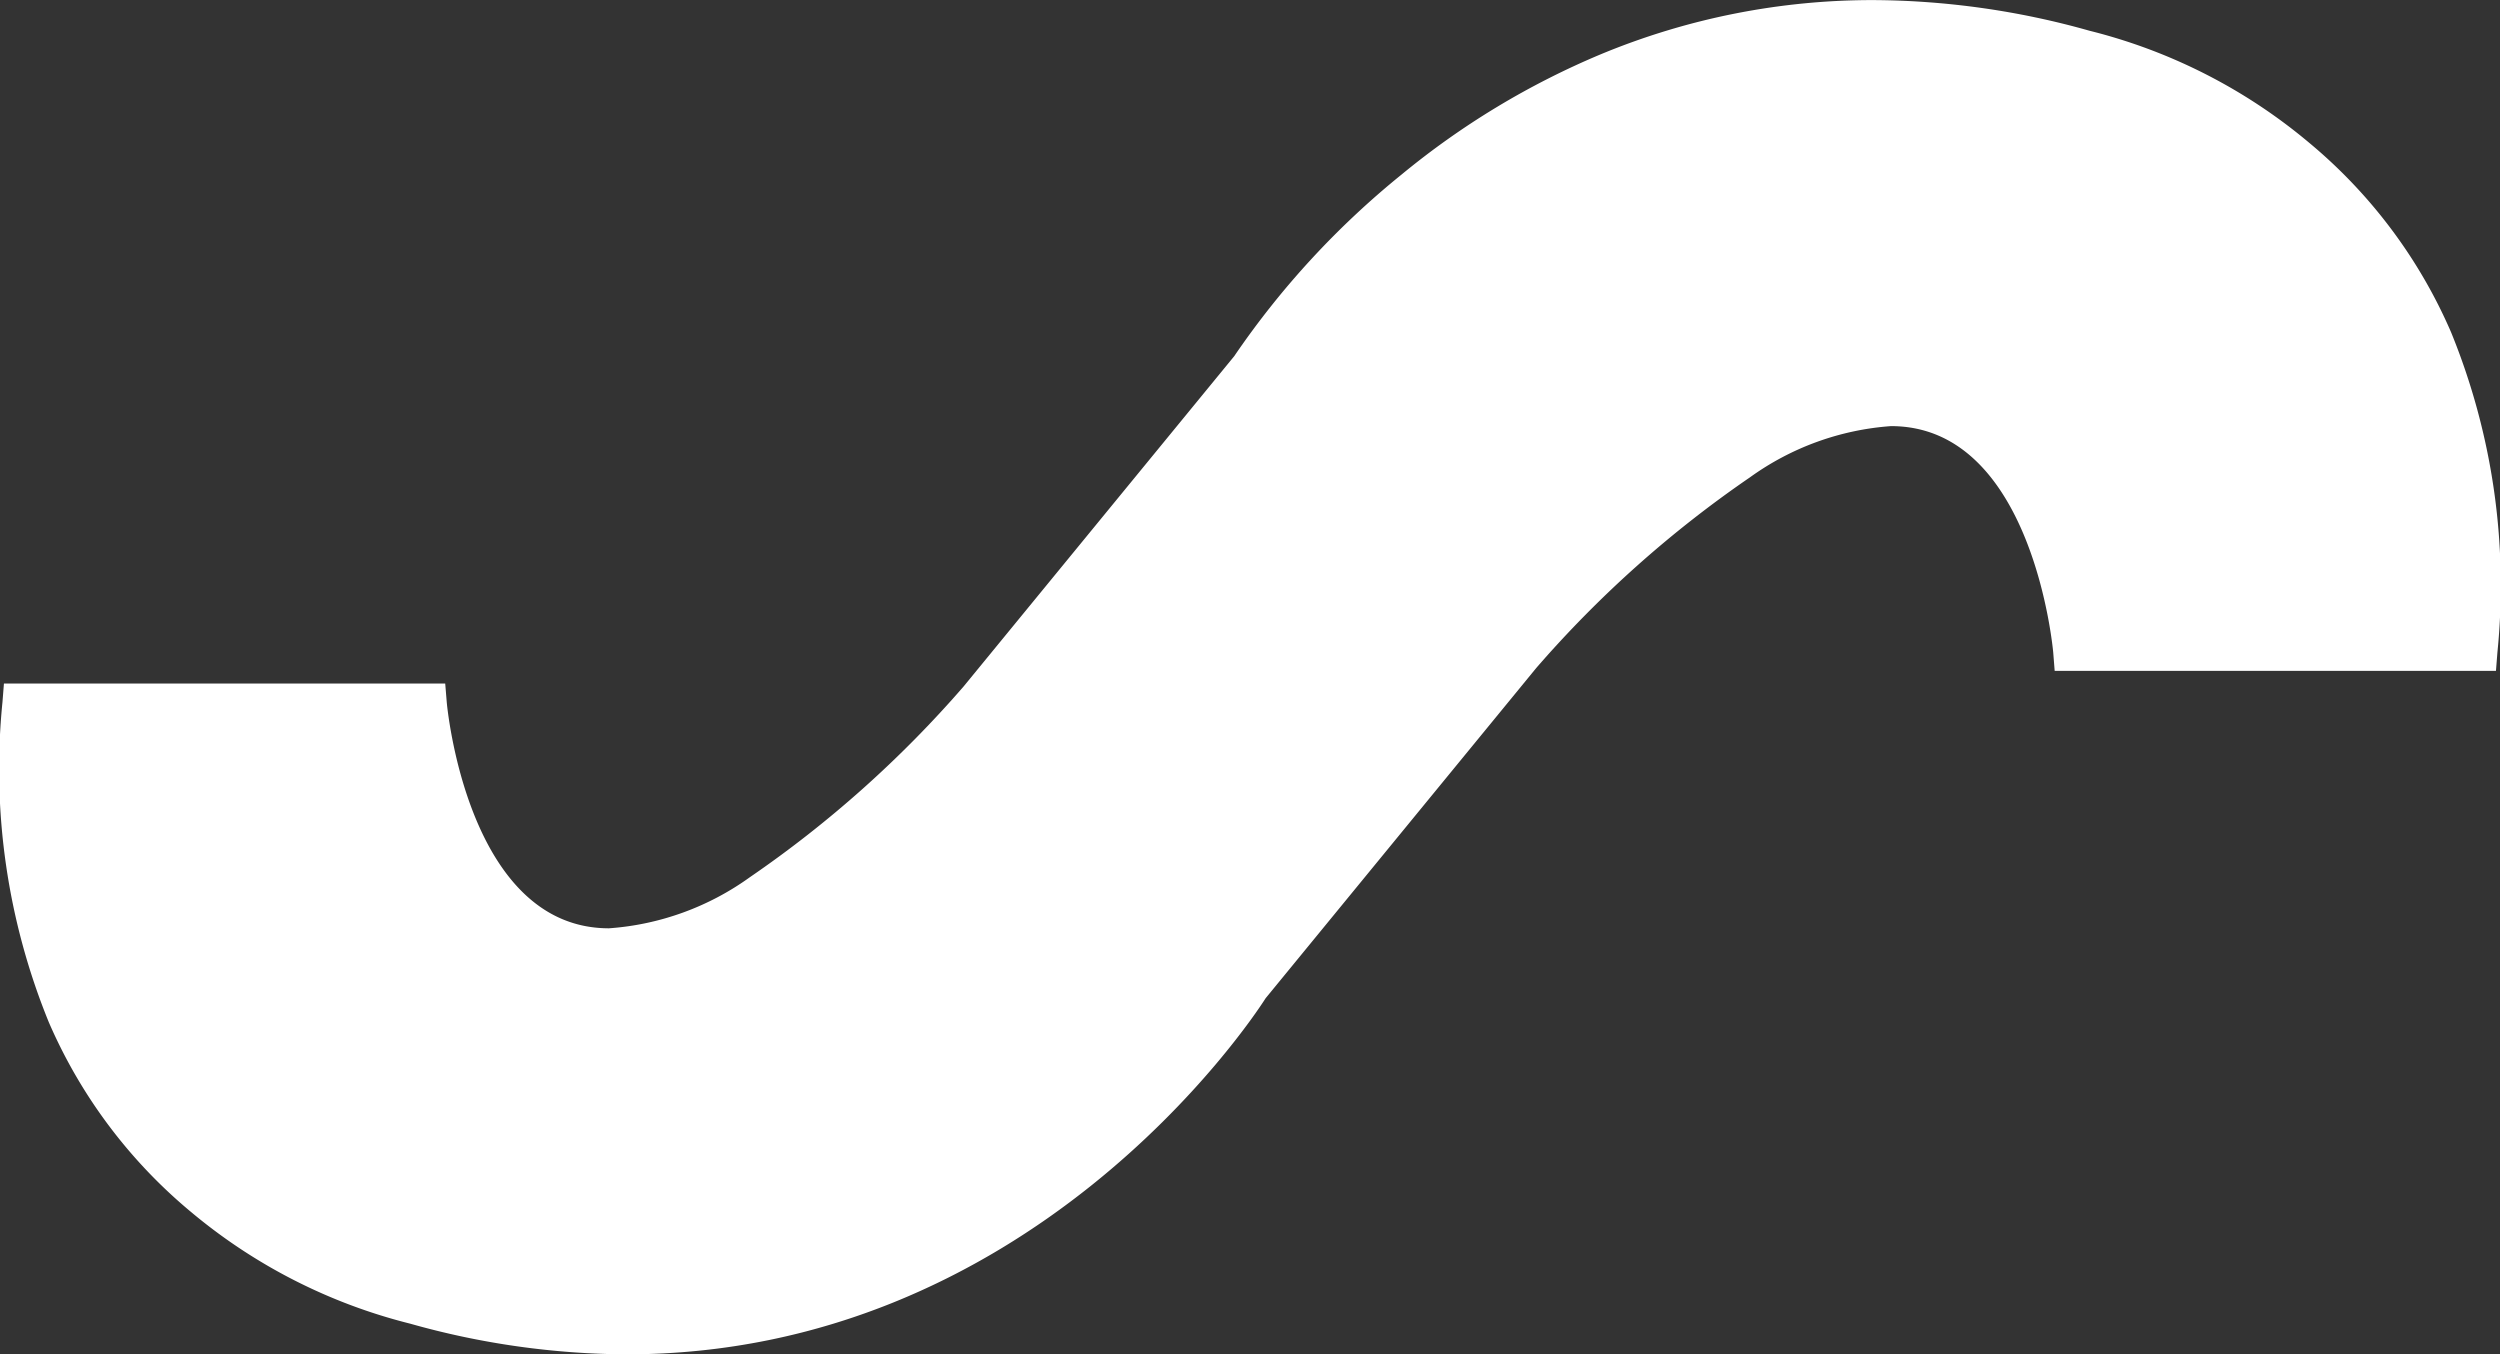 <?xml version="1.0" encoding="UTF-8"?>
<svg xmlns="http://www.w3.org/2000/svg" width="90.832" height="49.209" viewBox="0 0 90.832 49.209">
  <rect x="0" y="0" width="90.832" height="49.209" fill="#333333" stroke="none"/>
  <g id="Groupe_21" data-name="Groupe 21" transform="translate(-16.534 -73.854)">
    <path id="Union_1" data-name="Union 1" d="M14.348,46.656S-1.334,43.514.094,24.838H14.779s1.619,20.1,20.057-.145l9.871-12.053C44.988,12.193,55.563-4.342,75.023,1.1c0,0,15.689,3.141,14.262,21.818H74.6s-1.611-20.1-20.057.145L44.668,35.111c-.246.391-8.088,12.637-22.627,12.641A28.536,28.536,0,0,1,14.348,46.656Z" transform="translate(17.263 74.58)" fill="#fff"></path>
    <path id="Union_1_-_Contour" data-name="Union 1 - Contour" d="M14439.3,18163.061h0a29.4,29.4,0,0,1-7.865-1.115,19.934,19.934,0,0,1-7.957-4.055,18.522,18.522,0,0,1-5.17-6.895,24.348,24.348,0,0,1-1.684-11.635l.053-.672h16.033l.055.67c.006.082.736,8.223,5.895,8.223a9.967,9.967,0,0,0,5.125-1.861,40.847,40.847,0,0,0,7.758-6.924l9.832-12a30.8,30.8,0,0,1,6.08-6.6,28.971,28.971,0,0,1,7.221-4.363,25.745,25.745,0,0,1,9.912-1.977,29.376,29.376,0,0,1,7.867,1.115,19.878,19.878,0,0,1,7.961,4.055,18.494,18.494,0,0,1,5.17,6.893,24.335,24.335,0,0,1,1.686,11.637l-.053.672h-16.033l-.053-.672c-.008-.08-.734-8.221-5.893-8.221a9.973,9.973,0,0,0-5.125,1.861,40.853,40.853,0,0,0-7.762,6.924l-9.834,12C14461.926,18151.051,14453.918,18163.059,14439.3,18163.061Zm-21.266-22.914c-.4,7.172,1.746,12.762,6.377,16.623a18.556,18.556,0,0,0,7.34,3.752l.053.012a27.872,27.872,0,0,0,7.5,1.07,25.174,25.174,0,0,0,16.213-6.01,29.124,29.124,0,0,0,5.8-6.291l.023-.037.029-.035,9.9-12.082a42.384,42.384,0,0,1,8.07-7.187,11.359,11.359,0,0,1,5.908-2.09c2.734,0,4.875,1.7,6.2,4.9a17.118,17.118,0,0,1,1.066,3.994h13.359c.395-7.148-1.732-12.725-6.332-16.586a18.673,18.673,0,0,0-7.391-3.789l-.053-.012a27.867,27.867,0,0,0-7.5-1.07,25.127,25.127,0,0,0-16.211,6.014,28.788,28.788,0,0,0-5.793,6.285l-.023.039-.029.035-9.9,12.08a42.271,42.271,0,0,1-8.066,7.189,11.359,11.359,0,0,1-5.908,2.09c-2.734,0-4.875-1.7-6.2-4.9a17.266,17.266,0,0,1-1.07-3.994Z" transform="translate(-14400 -18040)" fill="#fff"></path>
  </g>
</svg>
